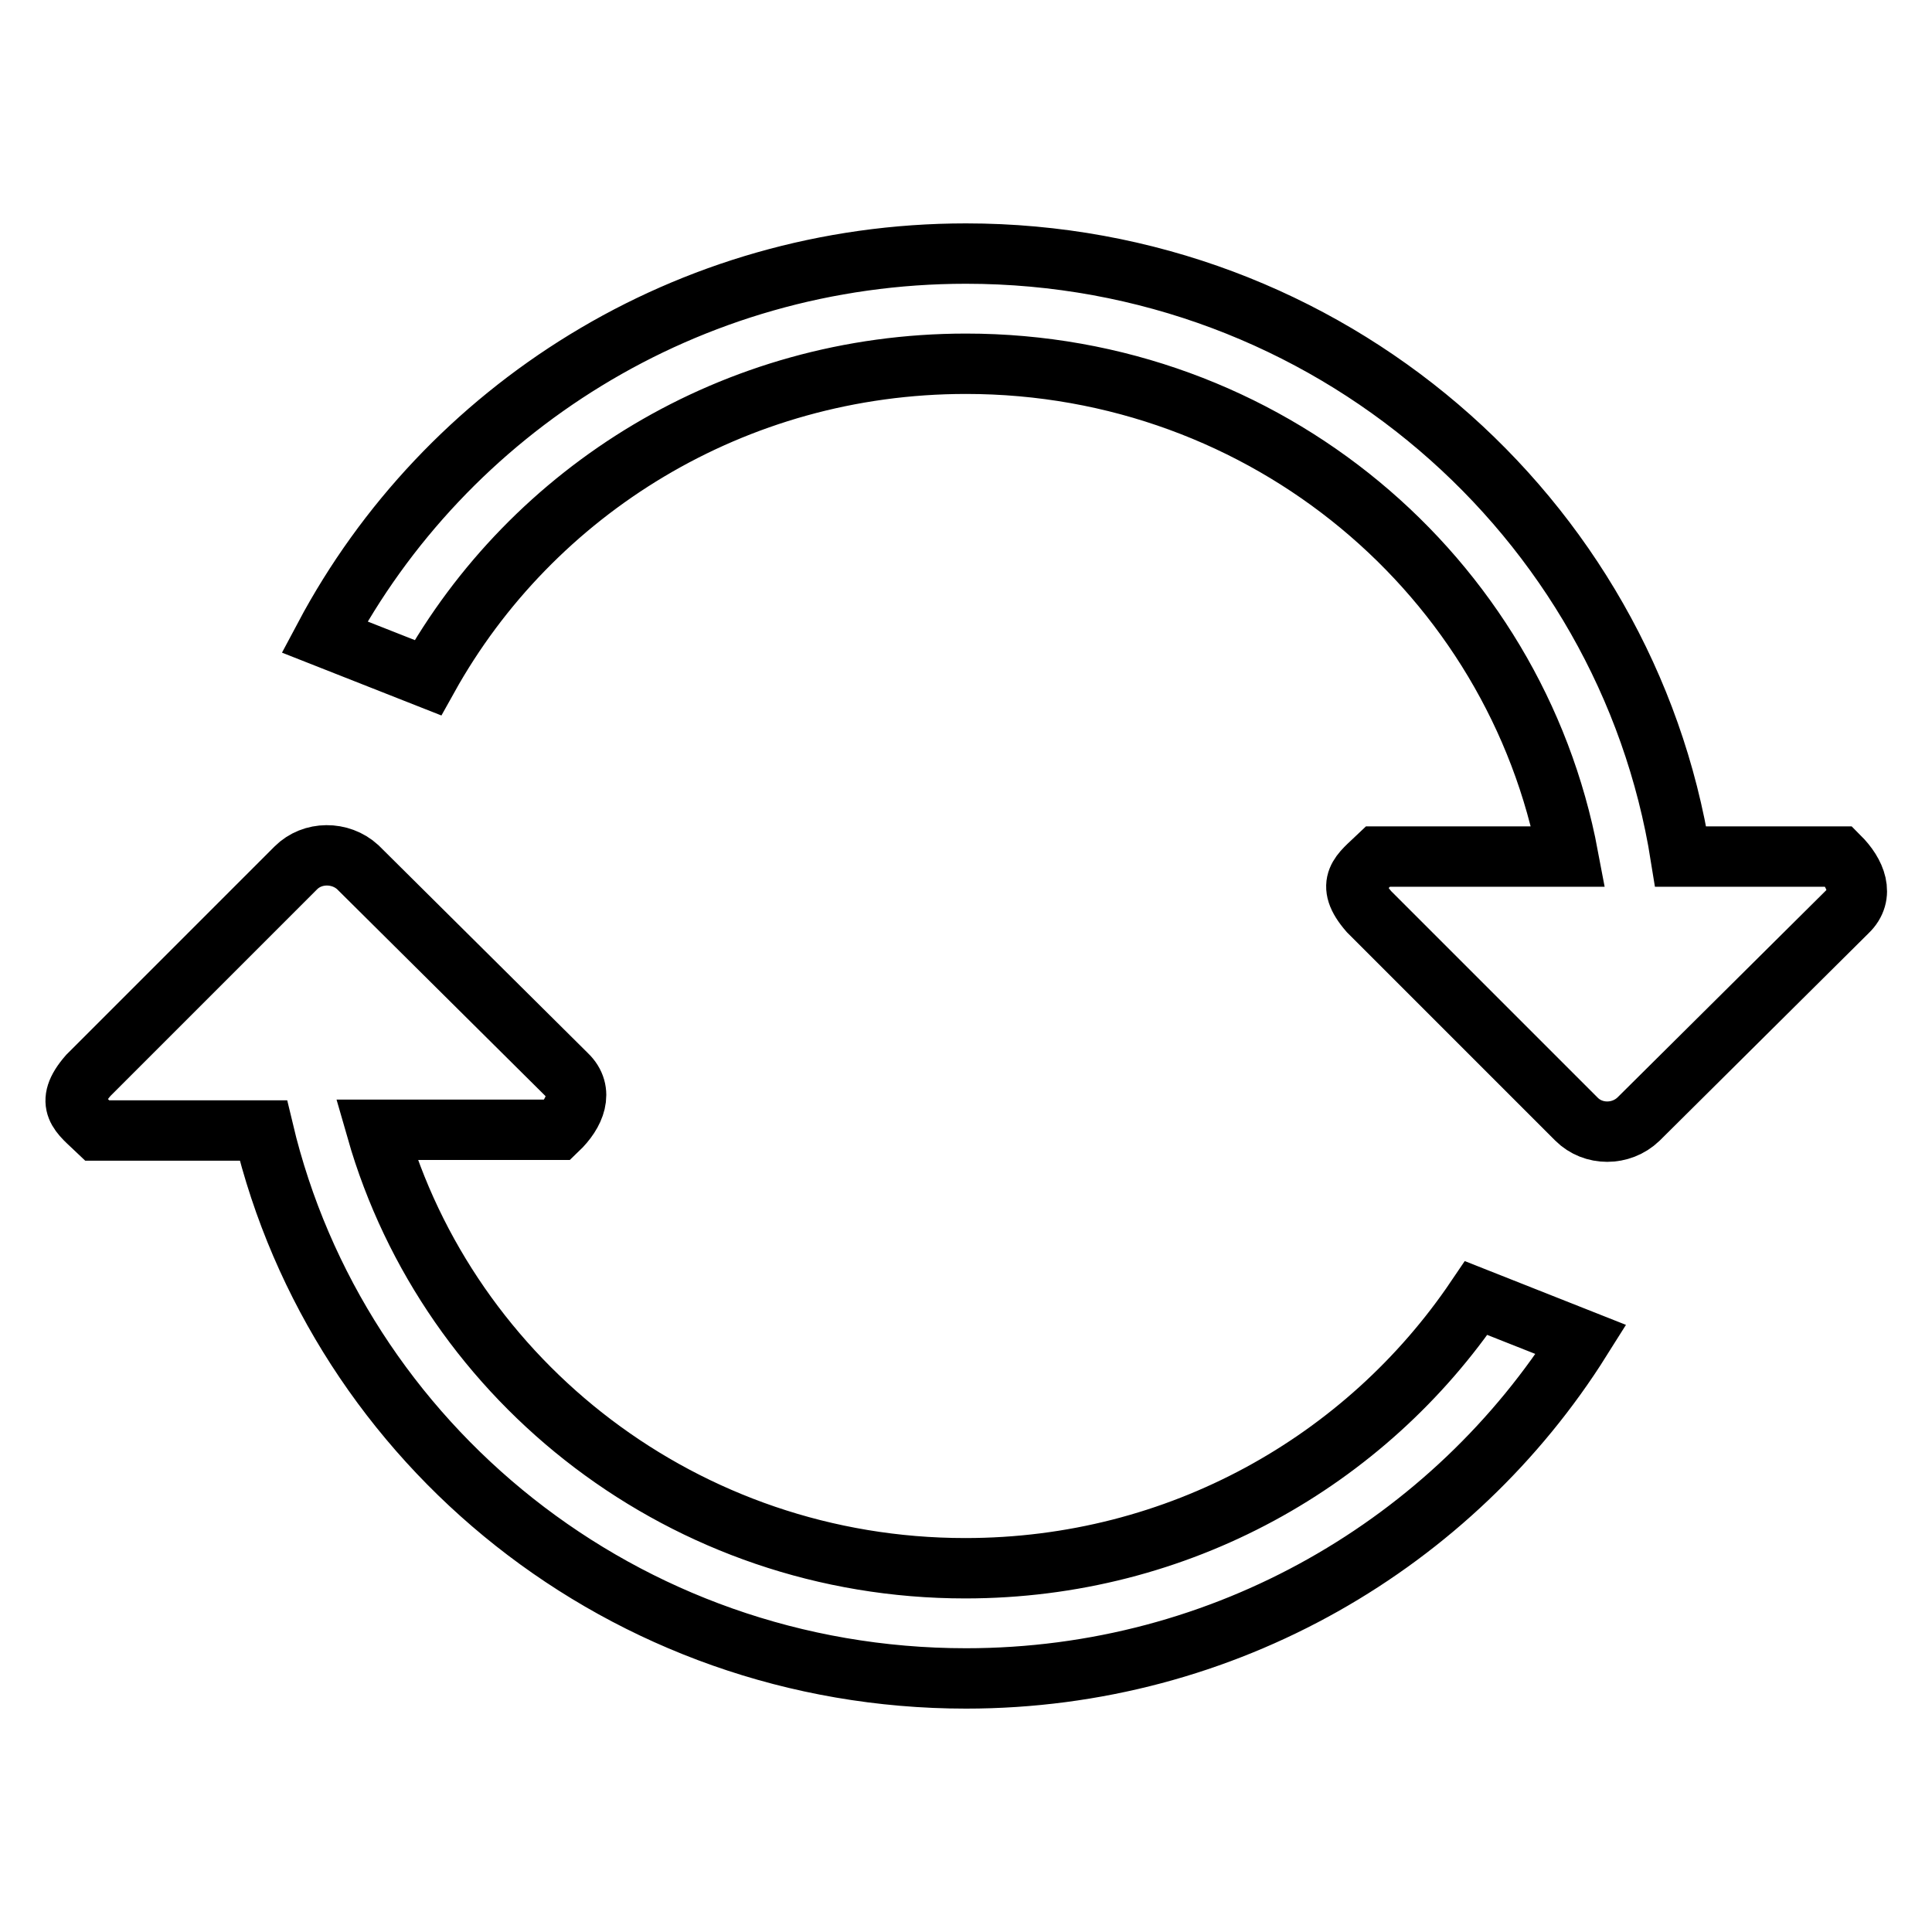 <?xml version="1.0" encoding="utf-8"?>
<!-- Svg Vector Icons : http://www.onlinewebfonts.com/icon -->
<!DOCTYPE svg PUBLIC "-//W3C//DTD SVG 1.1//EN" "http://www.w3.org/Graphics/SVG/1.1/DTD/svg11.dtd">
<svg version="1.1" xmlns="http://www.w3.org/2000/svg" xmlns:xlink="http://www.w3.org/1999/xlink" x="0px" y="0px" viewBox="0 0 256 256" enable-background="new 0 0 256 256" xml:space="preserve">
<g><g><path stroke-width="8" fill-opacity="0" stroke="#000000"  d="M244.8,120.8l-27.7,27.5c-2.3,2.2-6,2.2-8.2,0l-27.5-27.5c-3.3-3.8-1.1-5.1,1.2-7.3h25.2c-7-37.2-40-65.3-79.8-65.3c-30.8,0-57.5,16.8-71.3,41.6L43,84.4c16-30.1,48-50.8,85-50.8c47.9,0,87.5,34.7,94.7,79.9h21C245.9,115.7,247.1,118.6,244.8,120.8L244.8,120.8z M47.4,114.9l27.7,27.5c2.3,2.2,1.1,5.1-1.2,7.3h-24c9.6,33.5,40.9,58.1,78,58.1c28.3,0,53.1-14.2,67.7-35.8l13.9,5.5c-16.9,26.9-47.1,44.9-81.5,44.9c-45.3,0-83.2-31-93.1-72.6h-22c-2.3-2.2-4.5-3.5-1.2-7.3l27.5-27.5C41.4,112.8,45.1,112.8,47.4,114.9L47.4,114.9z"/></g></g>
</svg>